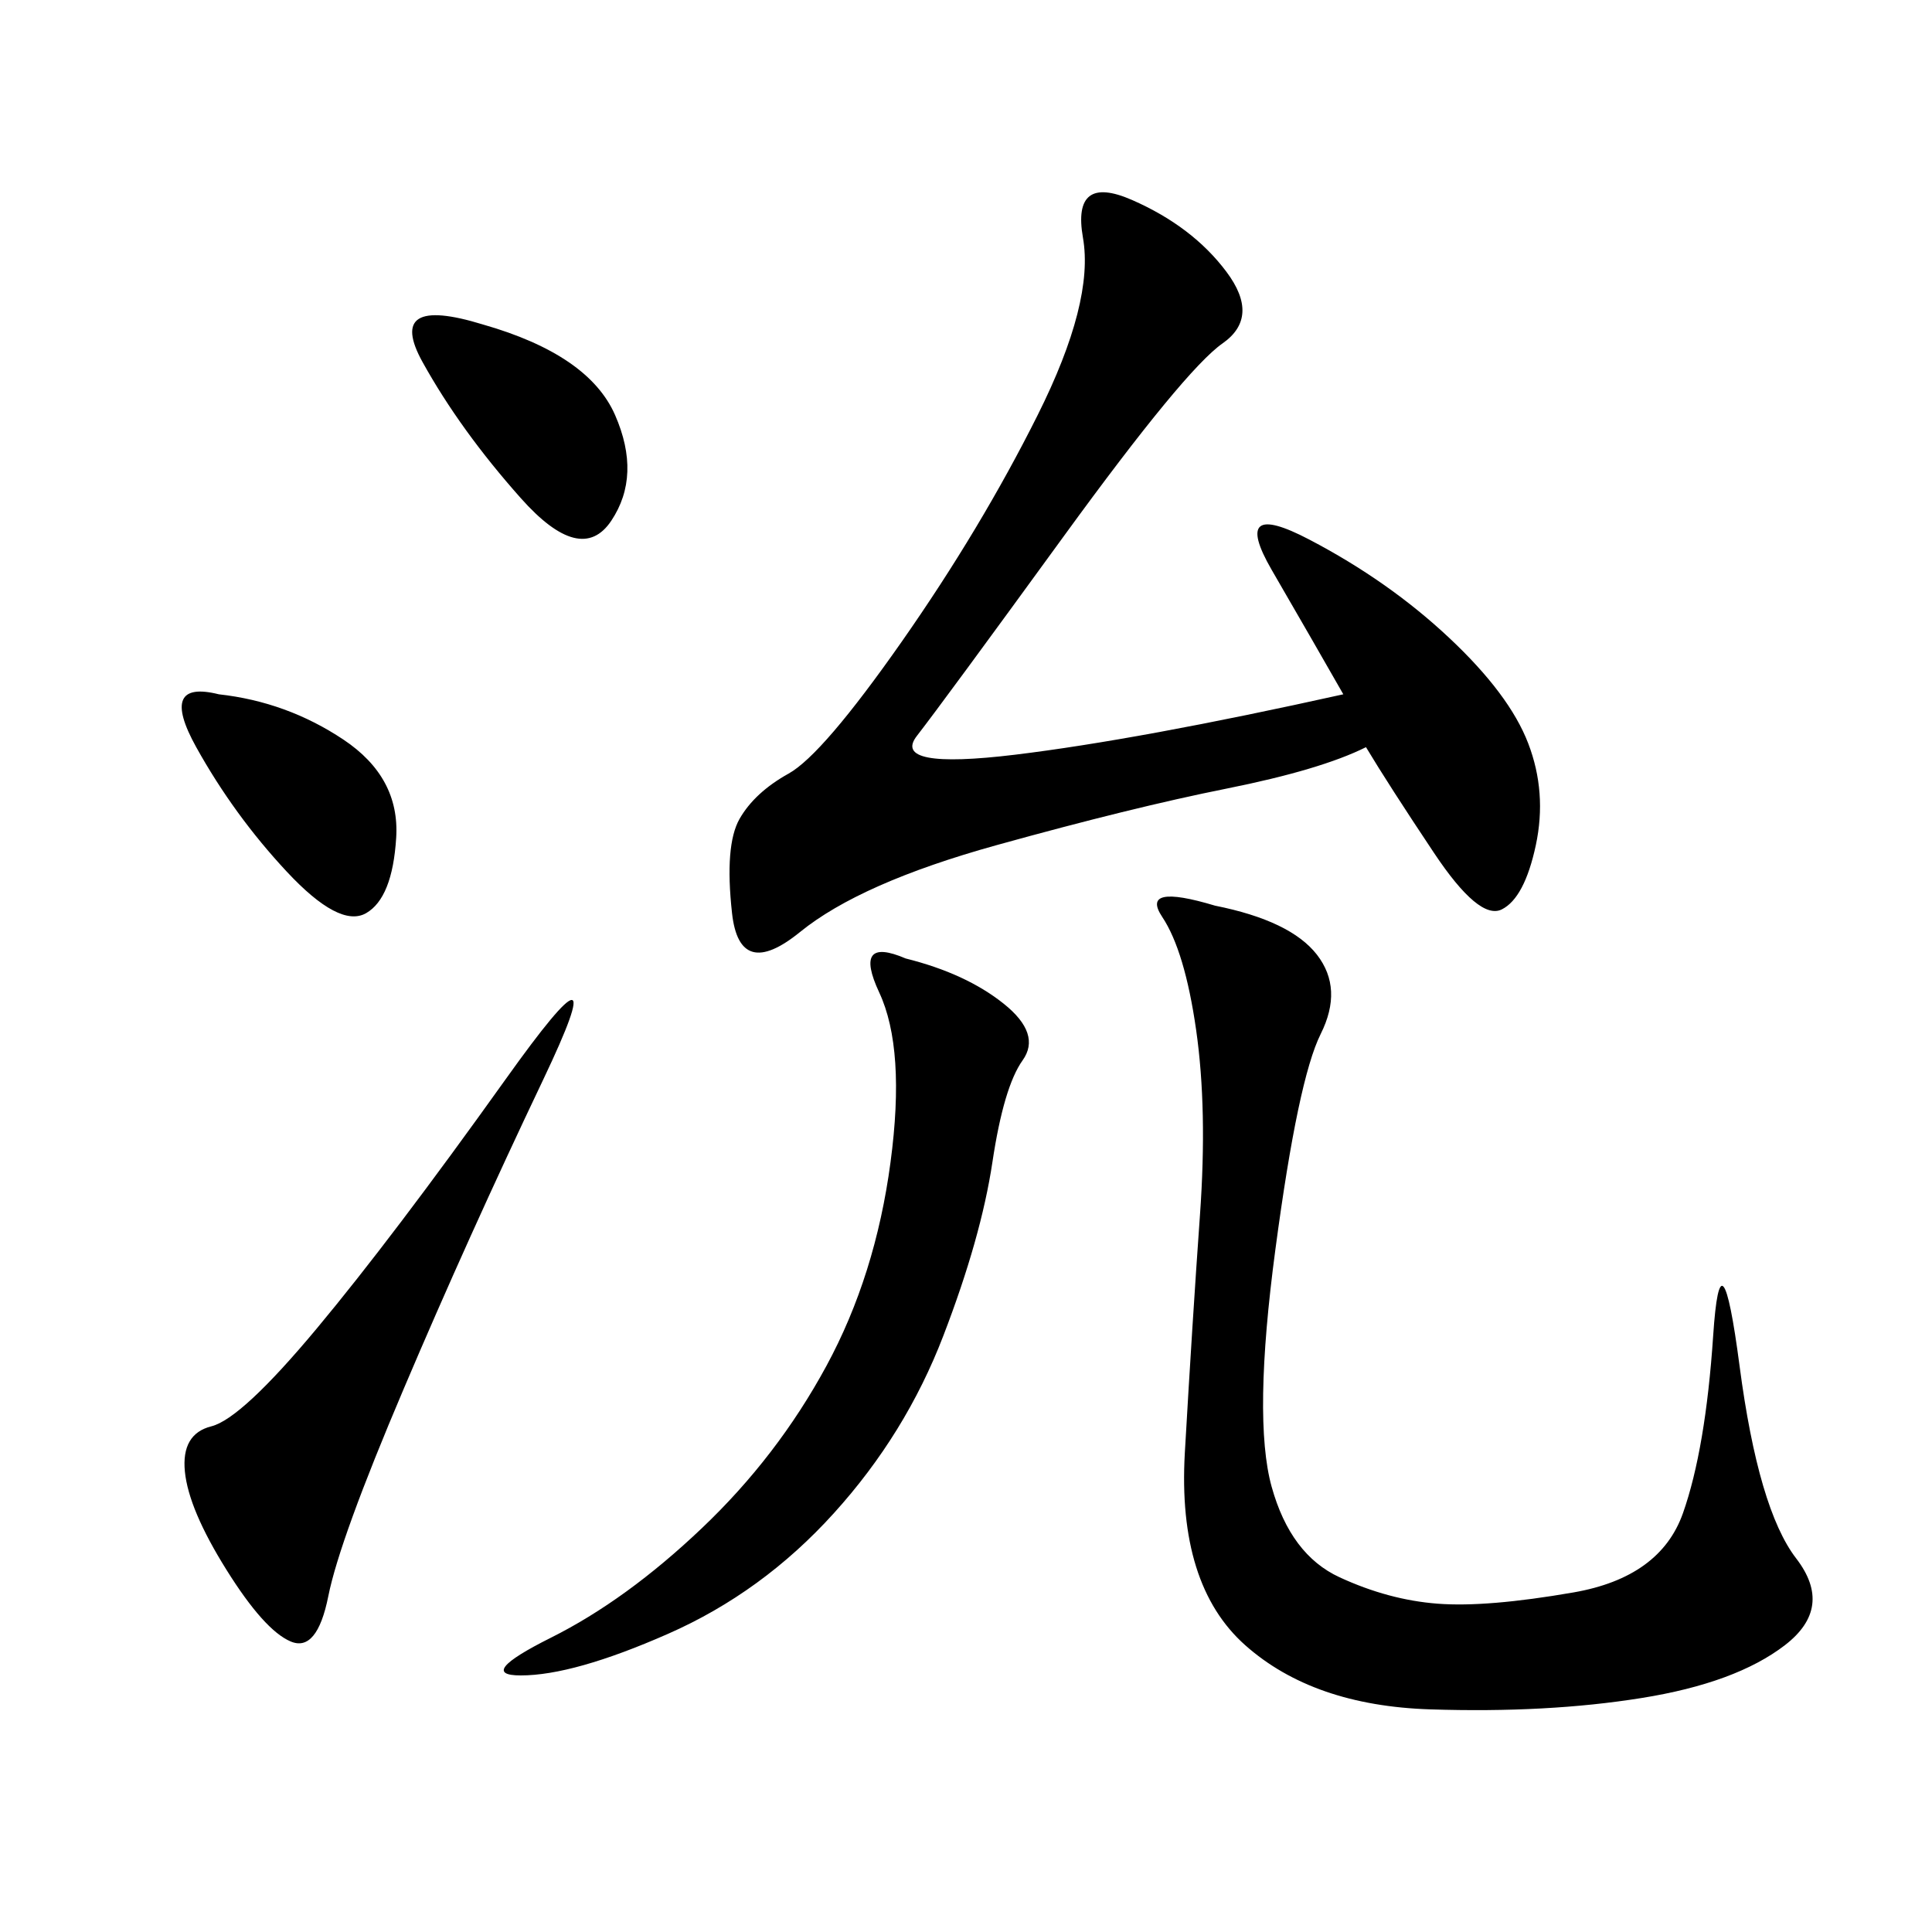 <svg xmlns="http://www.w3.org/2000/svg" xmlns:xlink="http://www.w3.org/1999/xlink" width="300" height="300"><path d="M208.59 107.81Q203.91 99.61 197.46 88.48Q191.02 77.34 203.32 83.79Q215.63 90.23 225 99.02Q234.38 107.81 237.30 115.43Q240.23 123.05 238.48 131.25Q236.72 139.45 233.20 141.21Q229.69 142.97 222.66 132.42Q215.63 121.88 212.11 116.02L212.11 116.02Q205.08 119.53 190.43 122.46Q175.78 125.39 154.69 131.25Q133.59 137.11 124.22 144.73Q114.84 152.34 113.67 141.80Q112.50 131.25 114.84 127.15Q117.19 123.05 122.46 120.12Q127.73 117.19 140.04 99.61Q152.34 82.03 161.13 64.45Q169.92 46.88 168.16 36.91Q166.41 26.95 175.78 31.05Q185.16 35.16 190.43 42.19Q195.70 49.22 189.84 53.32Q183.98 57.42 165.23 83.20Q146.48 108.98 142.38 114.26Q138.28 119.53 157.62 117.19Q176.95 114.84 208.59 107.81L208.59 107.81ZM188.67 140.63Q200.39 142.97 204.49 148.24Q208.59 153.52 205.08 160.55Q201.56 167.58 198.05 193.95Q194.53 220.31 197.46 230.86Q200.39 241.41 208.01 244.92Q215.63 248.44 223.24 249.02Q230.86 249.61 244.34 247.27Q257.81 244.92 261.33 234.96Q264.84 225 266.02 207.42Q267.19 189.84 270.12 212.11Q273.05 234.38 278.91 241.99Q284.77 249.61 277.15 255.47Q269.53 261.33 254.88 263.67Q240.23 266.02 222.07 265.43Q203.91 264.84 193.36 255.47Q182.81 246.09 183.98 225.59Q185.16 205.08 186.33 188.67Q187.50 172.27 185.74 159.96Q183.98 147.66 180.47 142.38Q176.95 137.11 188.67 140.63L188.67 140.63ZM140.63 148.83Q150 151.17 155.86 155.86Q161.72 160.55 158.79 164.65Q155.86 168.75 154.10 180.47Q152.34 192.19 146.48 207.42Q140.63 222.66 129.49 234.96Q118.36 247.27 103.71 253.71Q89.06 260.16 80.86 260.16L80.86 260.16Q73.83 260.16 85.55 254.30Q97.27 248.44 108.98 237.30Q120.70 226.17 128.32 212.11Q135.94 198.05 138.28 180.47Q140.63 162.89 136.52 154.10Q132.42 145.31 140.63 148.83L140.63 148.83ZM78.52 167.58Q96.09 142.97 84.38 167.58Q72.66 192.19 62.70 215.63Q52.73 239.06 50.98 247.85Q49.22 256.64 45.12 254.88Q41.02 253.13 35.16 243.75Q29.30 234.38 28.71 228.52Q28.13 222.66 32.81 221.48Q37.50 220.31 49.22 206.25Q60.94 192.19 78.52 167.58L78.52 167.58ZM33.98 107.81Q44.53 108.98 53.32 114.84Q62.11 120.70 61.52 130.08Q60.94 139.45 56.84 141.80Q52.73 144.14 44.53 135.35Q36.33 126.56 30.47 116.02Q24.61 105.47 33.98 107.81L33.98 107.81ZM75 50.39Q91.41 55.08 95.51 64.45Q99.61 73.83 94.92 80.86Q90.23 87.89 80.86 77.34Q71.48 66.80 65.63 56.25Q59.77 45.70 75 50.39L75 50.39Z"/></svg>